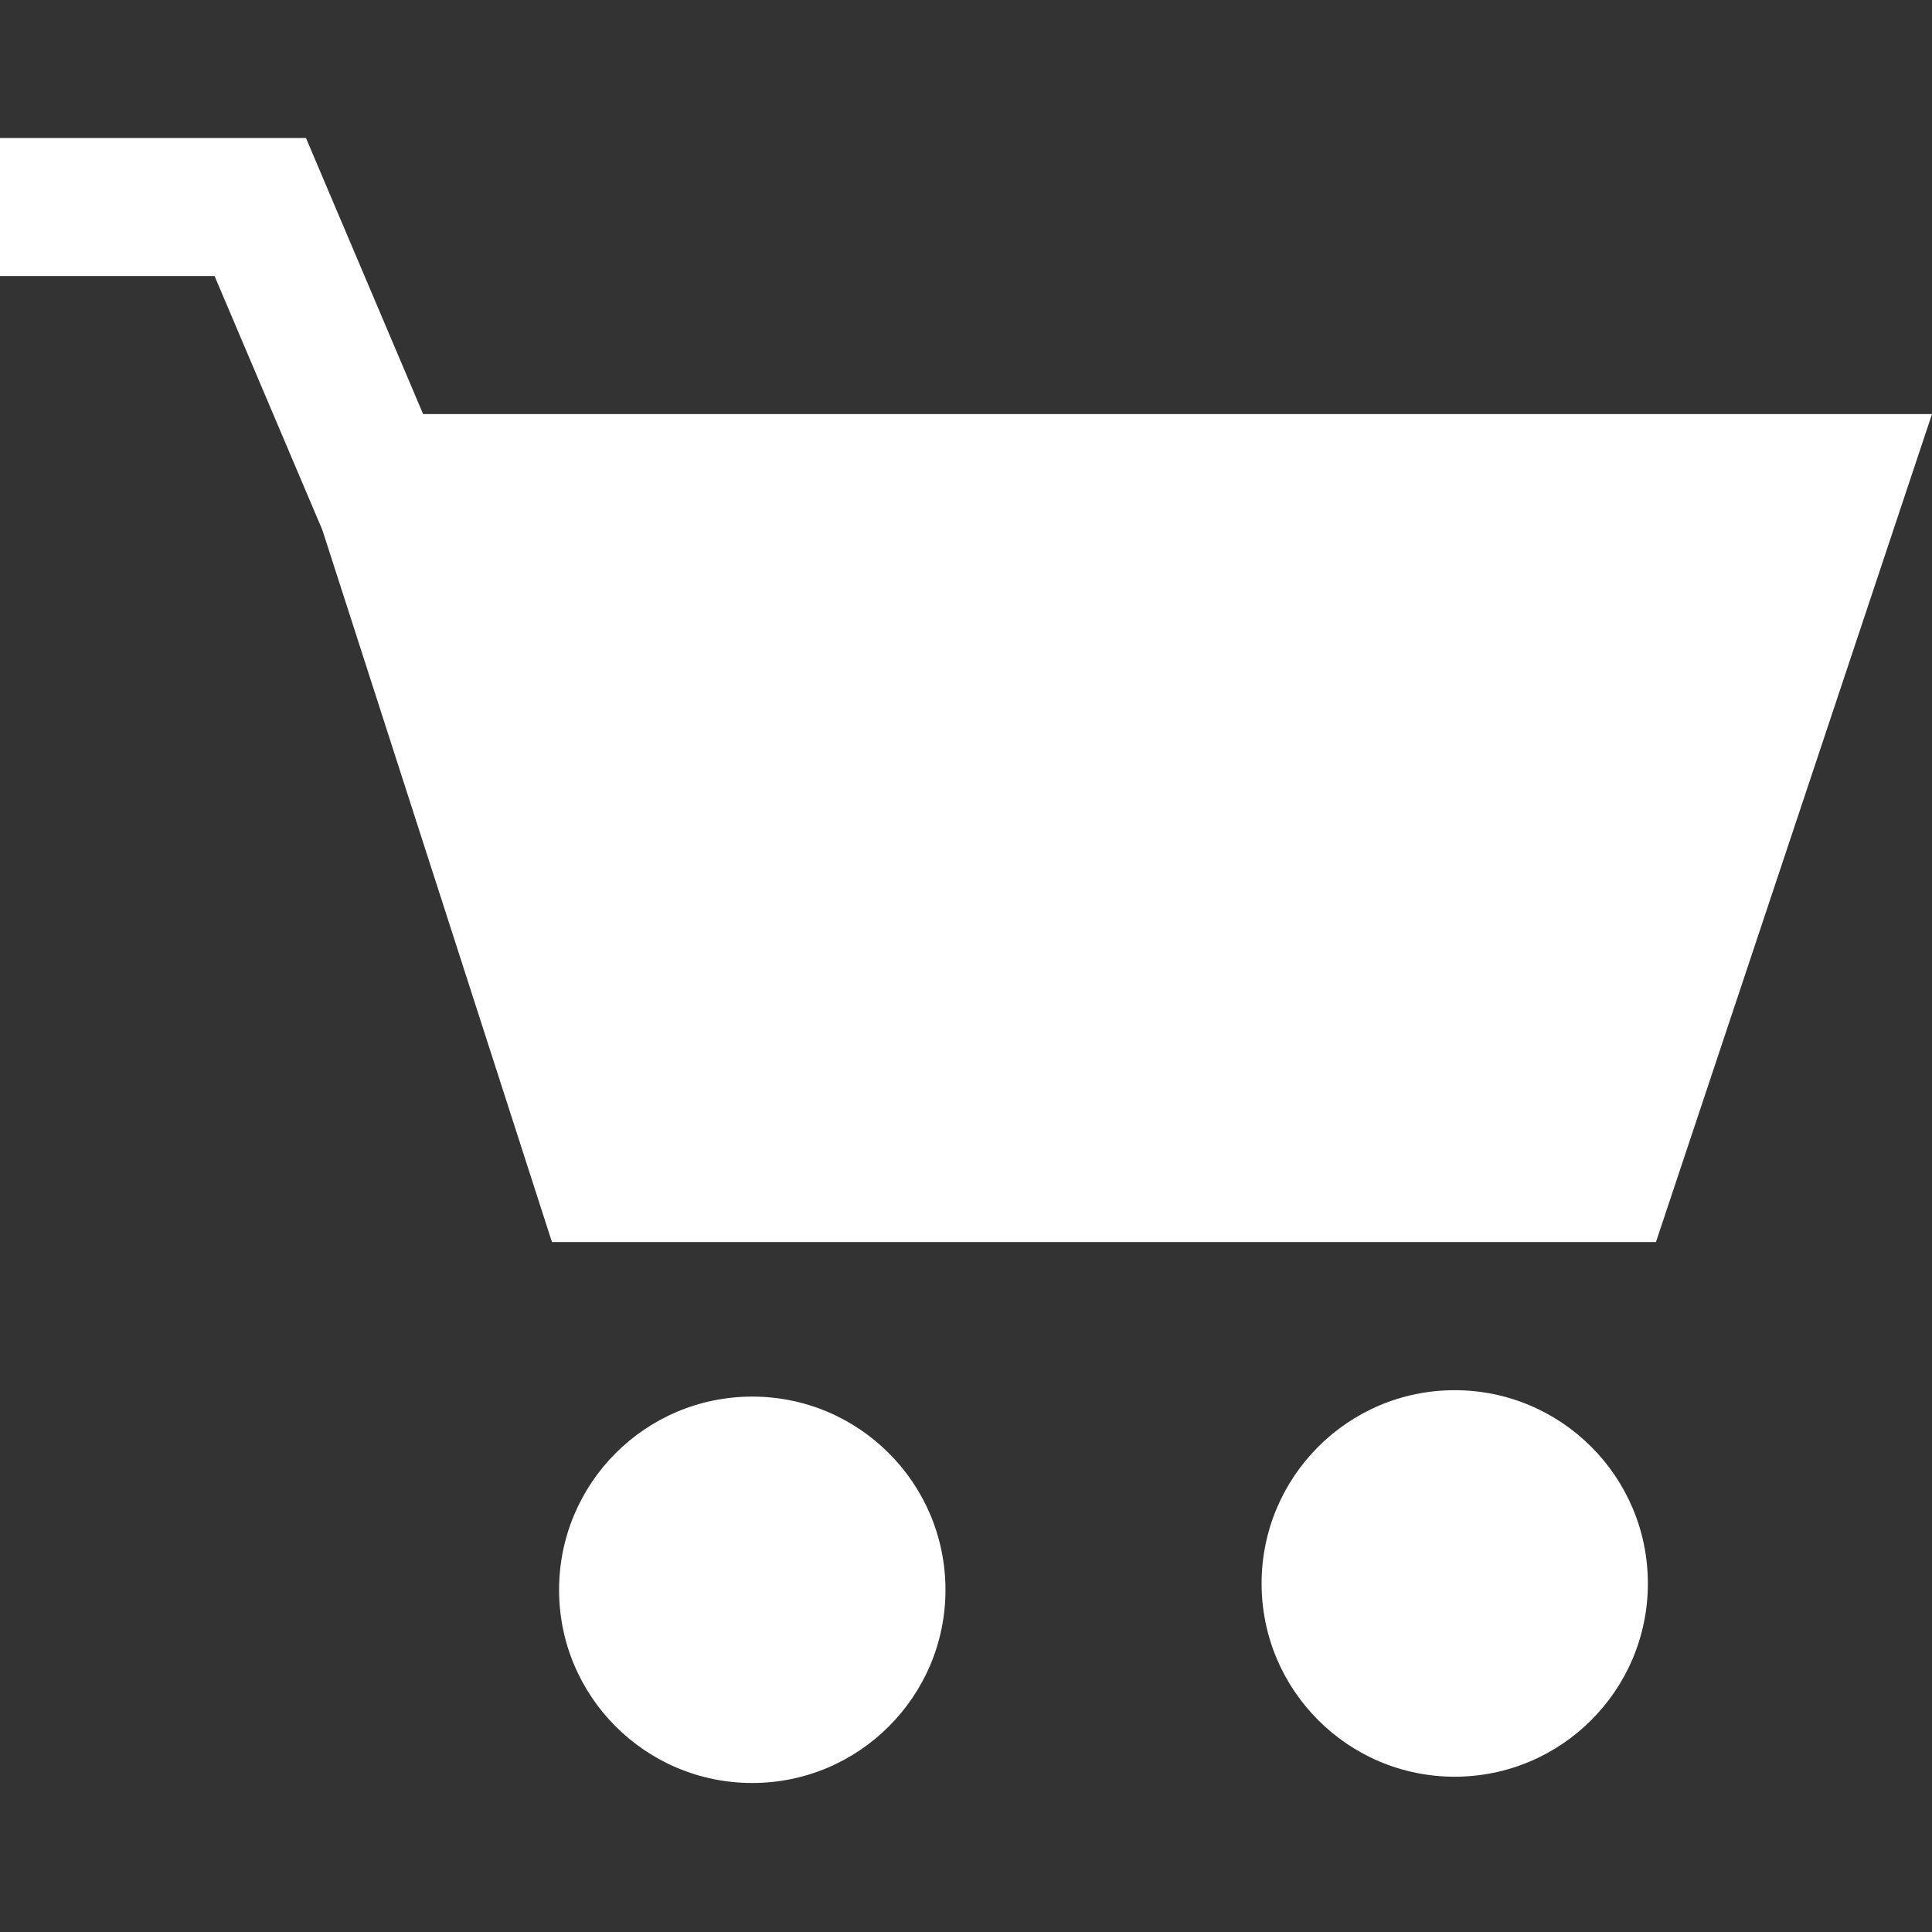 <svg fill="none" height="16" viewBox="0 0 16 16" width="16" xmlns="http://www.w3.org/2000/svg"><rect x="0" y="0" width="16" height="16" fill="#333333" stroke="none"/><path clip-rule="evenodd" d="m4.571 10.286h9.143l2.286-6.857h-12.496l-.97-2.286h-2.534v1.143h1.777l.893 2.104zm1.659 1.28c-.885 0-1.6.717-1.6 1.601 0 .882.715 1.599 1.6 1.599.883 0 1.6-.717 1.6-1.599 0-.885-.717-1.601-1.6-1.601zm5.817 3.148c.883 0 1.6-.717 1.6-1.6 0-.885-.717-1.601-1.6-1.601s-1.599.717-1.599 1.601c0 .883.716 1.6 1.599 1.6z" fill="#fff" fill-rule="evenodd"/></svg>